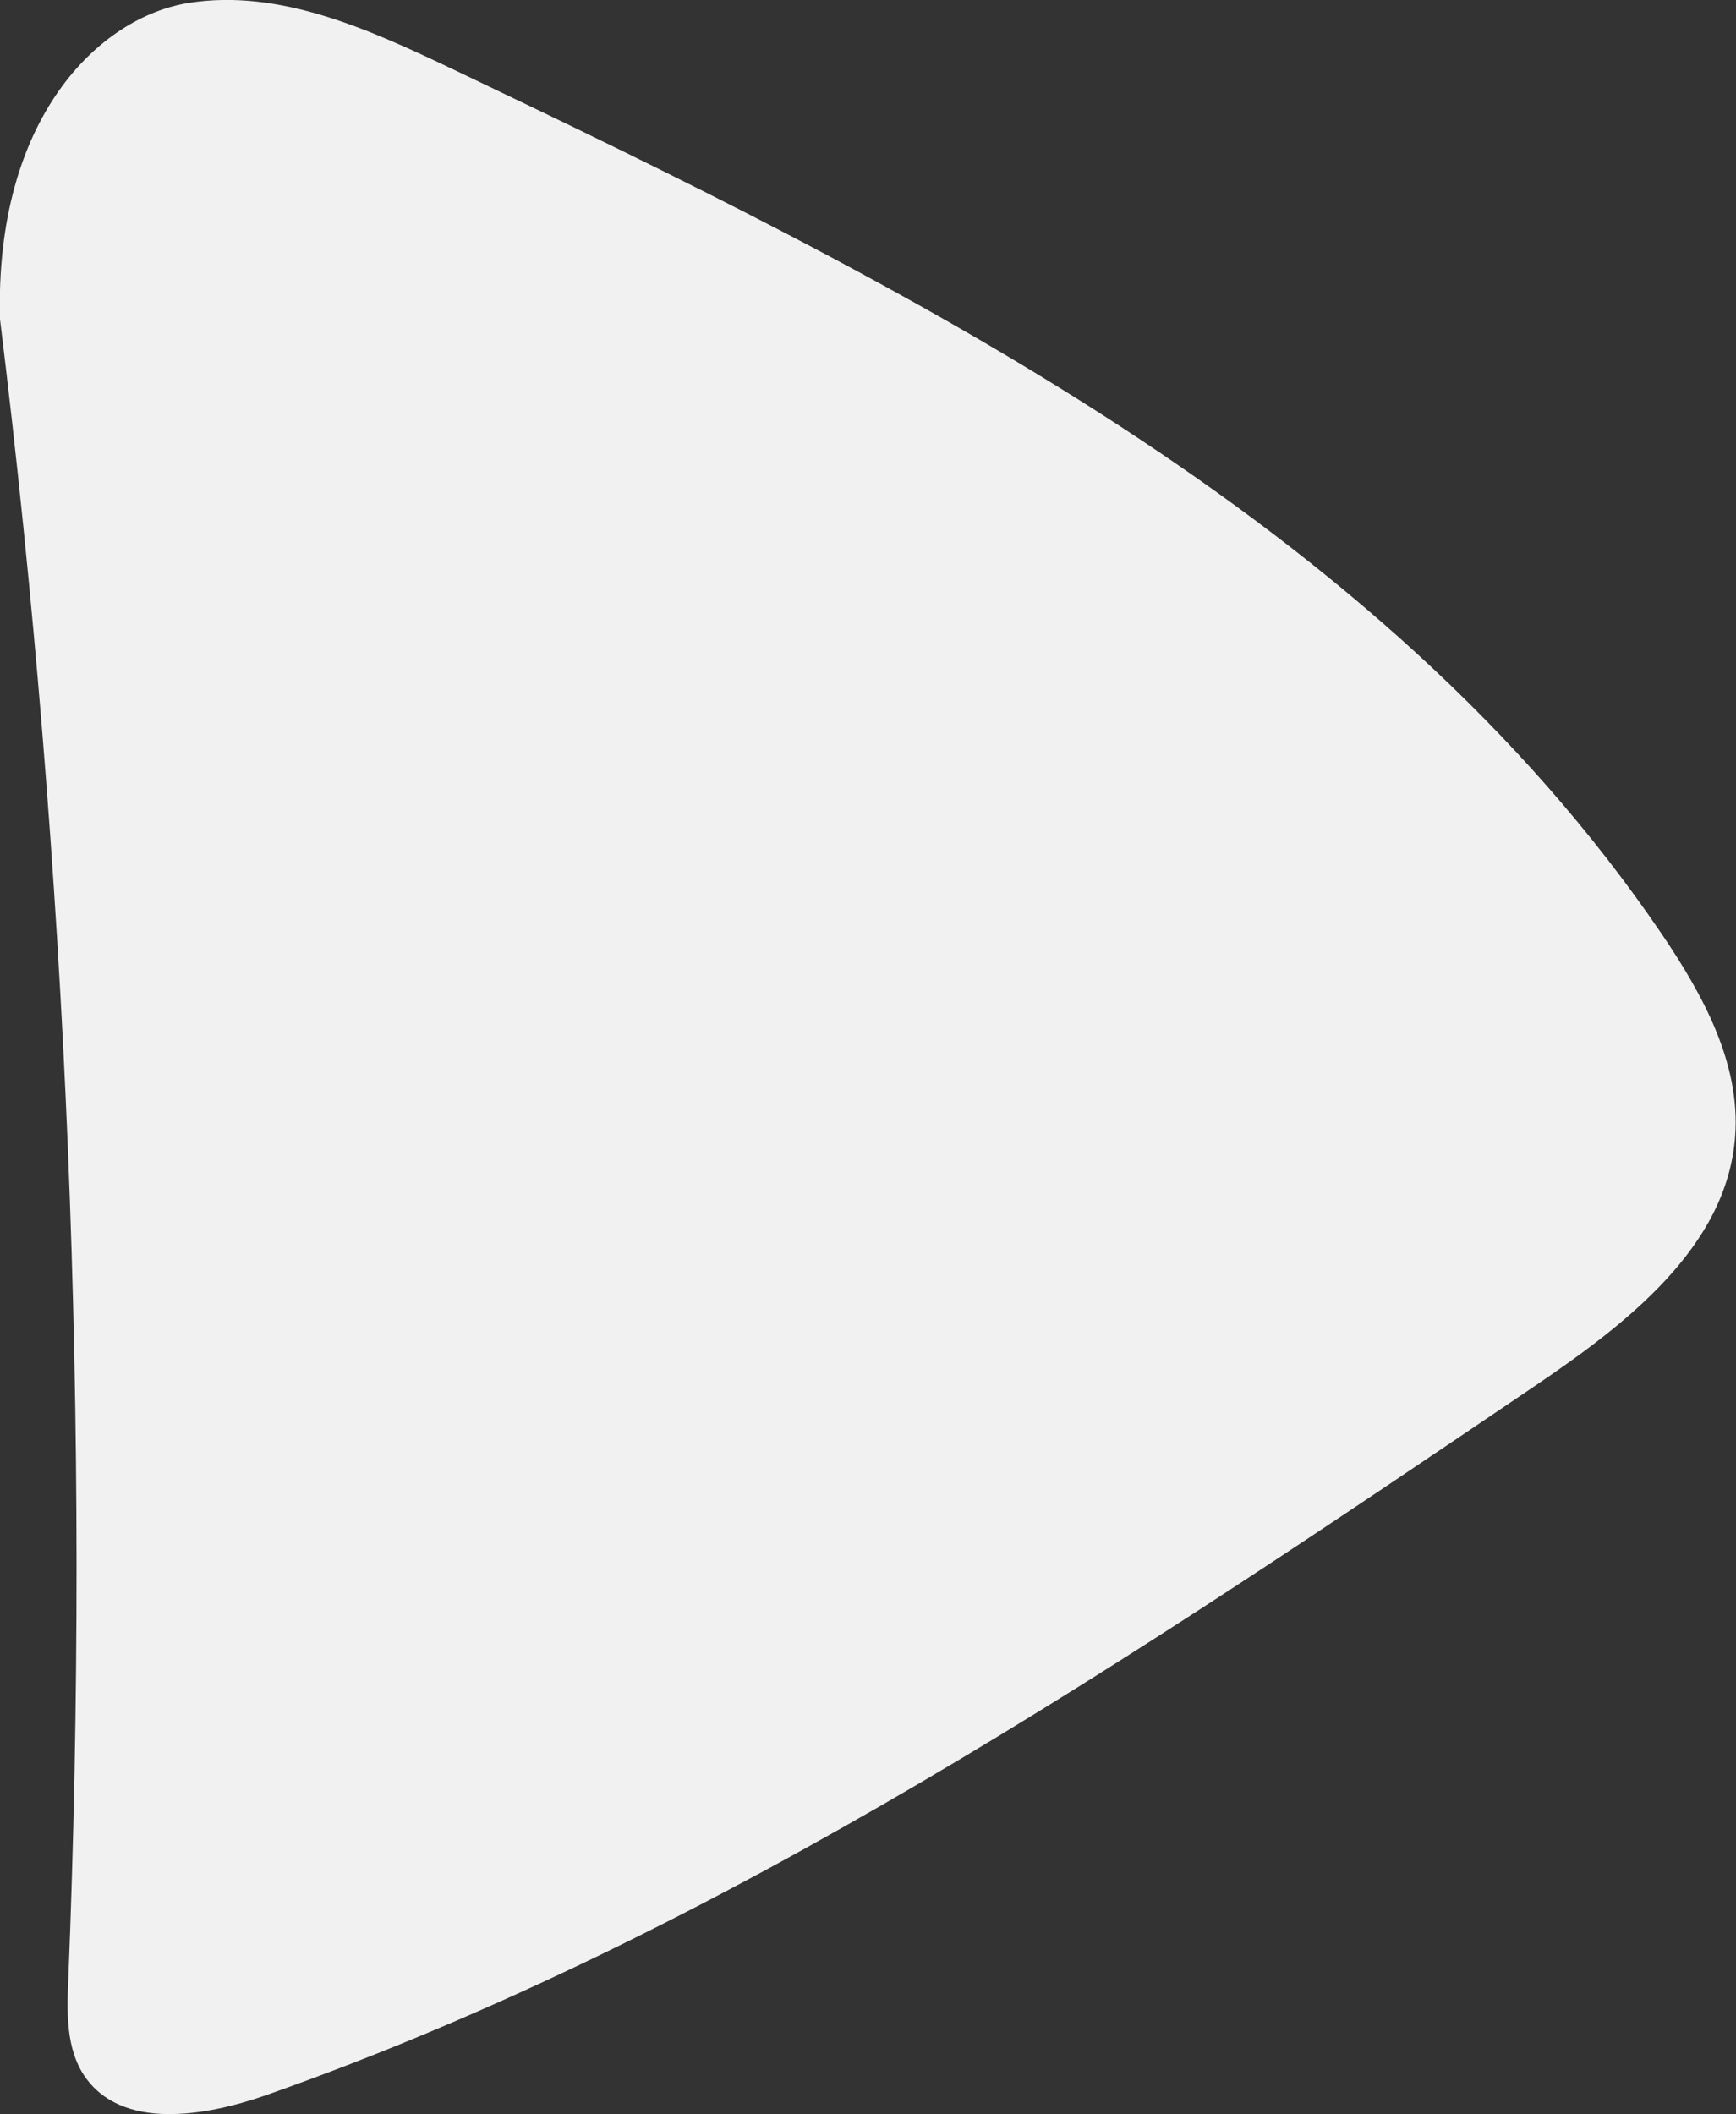 <?xml version="1.0" encoding="UTF-8"?>
<svg id="Ebene_2" data-name="Ebene 2" xmlns="http://www.w3.org/2000/svg" viewBox="0 0 61.3 74.65">
  <rect x="0" y="0" width="61.3" height="74.65" fill="#333333" stroke="none"/>
  <defs>
    <style>
      .cls-1 {
        fill: #f1f1f1;
        stroke-width: 0px;
      }
    </style>
  </defs>
  <g id="Wood">
    <path class="cls-1" d="M0,11.27c2.39,19.45,3.2,39.09,2.41,58.67-.05,1.15-.07,2.39.56,3.34,1.3,1.94,4.24,1.46,6.44.69,16.16-5.7,30.56-15.41,44.75-25.01,3.25-2.2,6.83-4.93,7.11-8.85.19-2.57-1.14-4.99-2.59-7.13C48.72,18.32,31.95,10.06,15.94,2.42,13.02,1.03,9.87-.4,6.68.1S-.19,4.18,0,11.27Z"/>
  </g>
</svg>